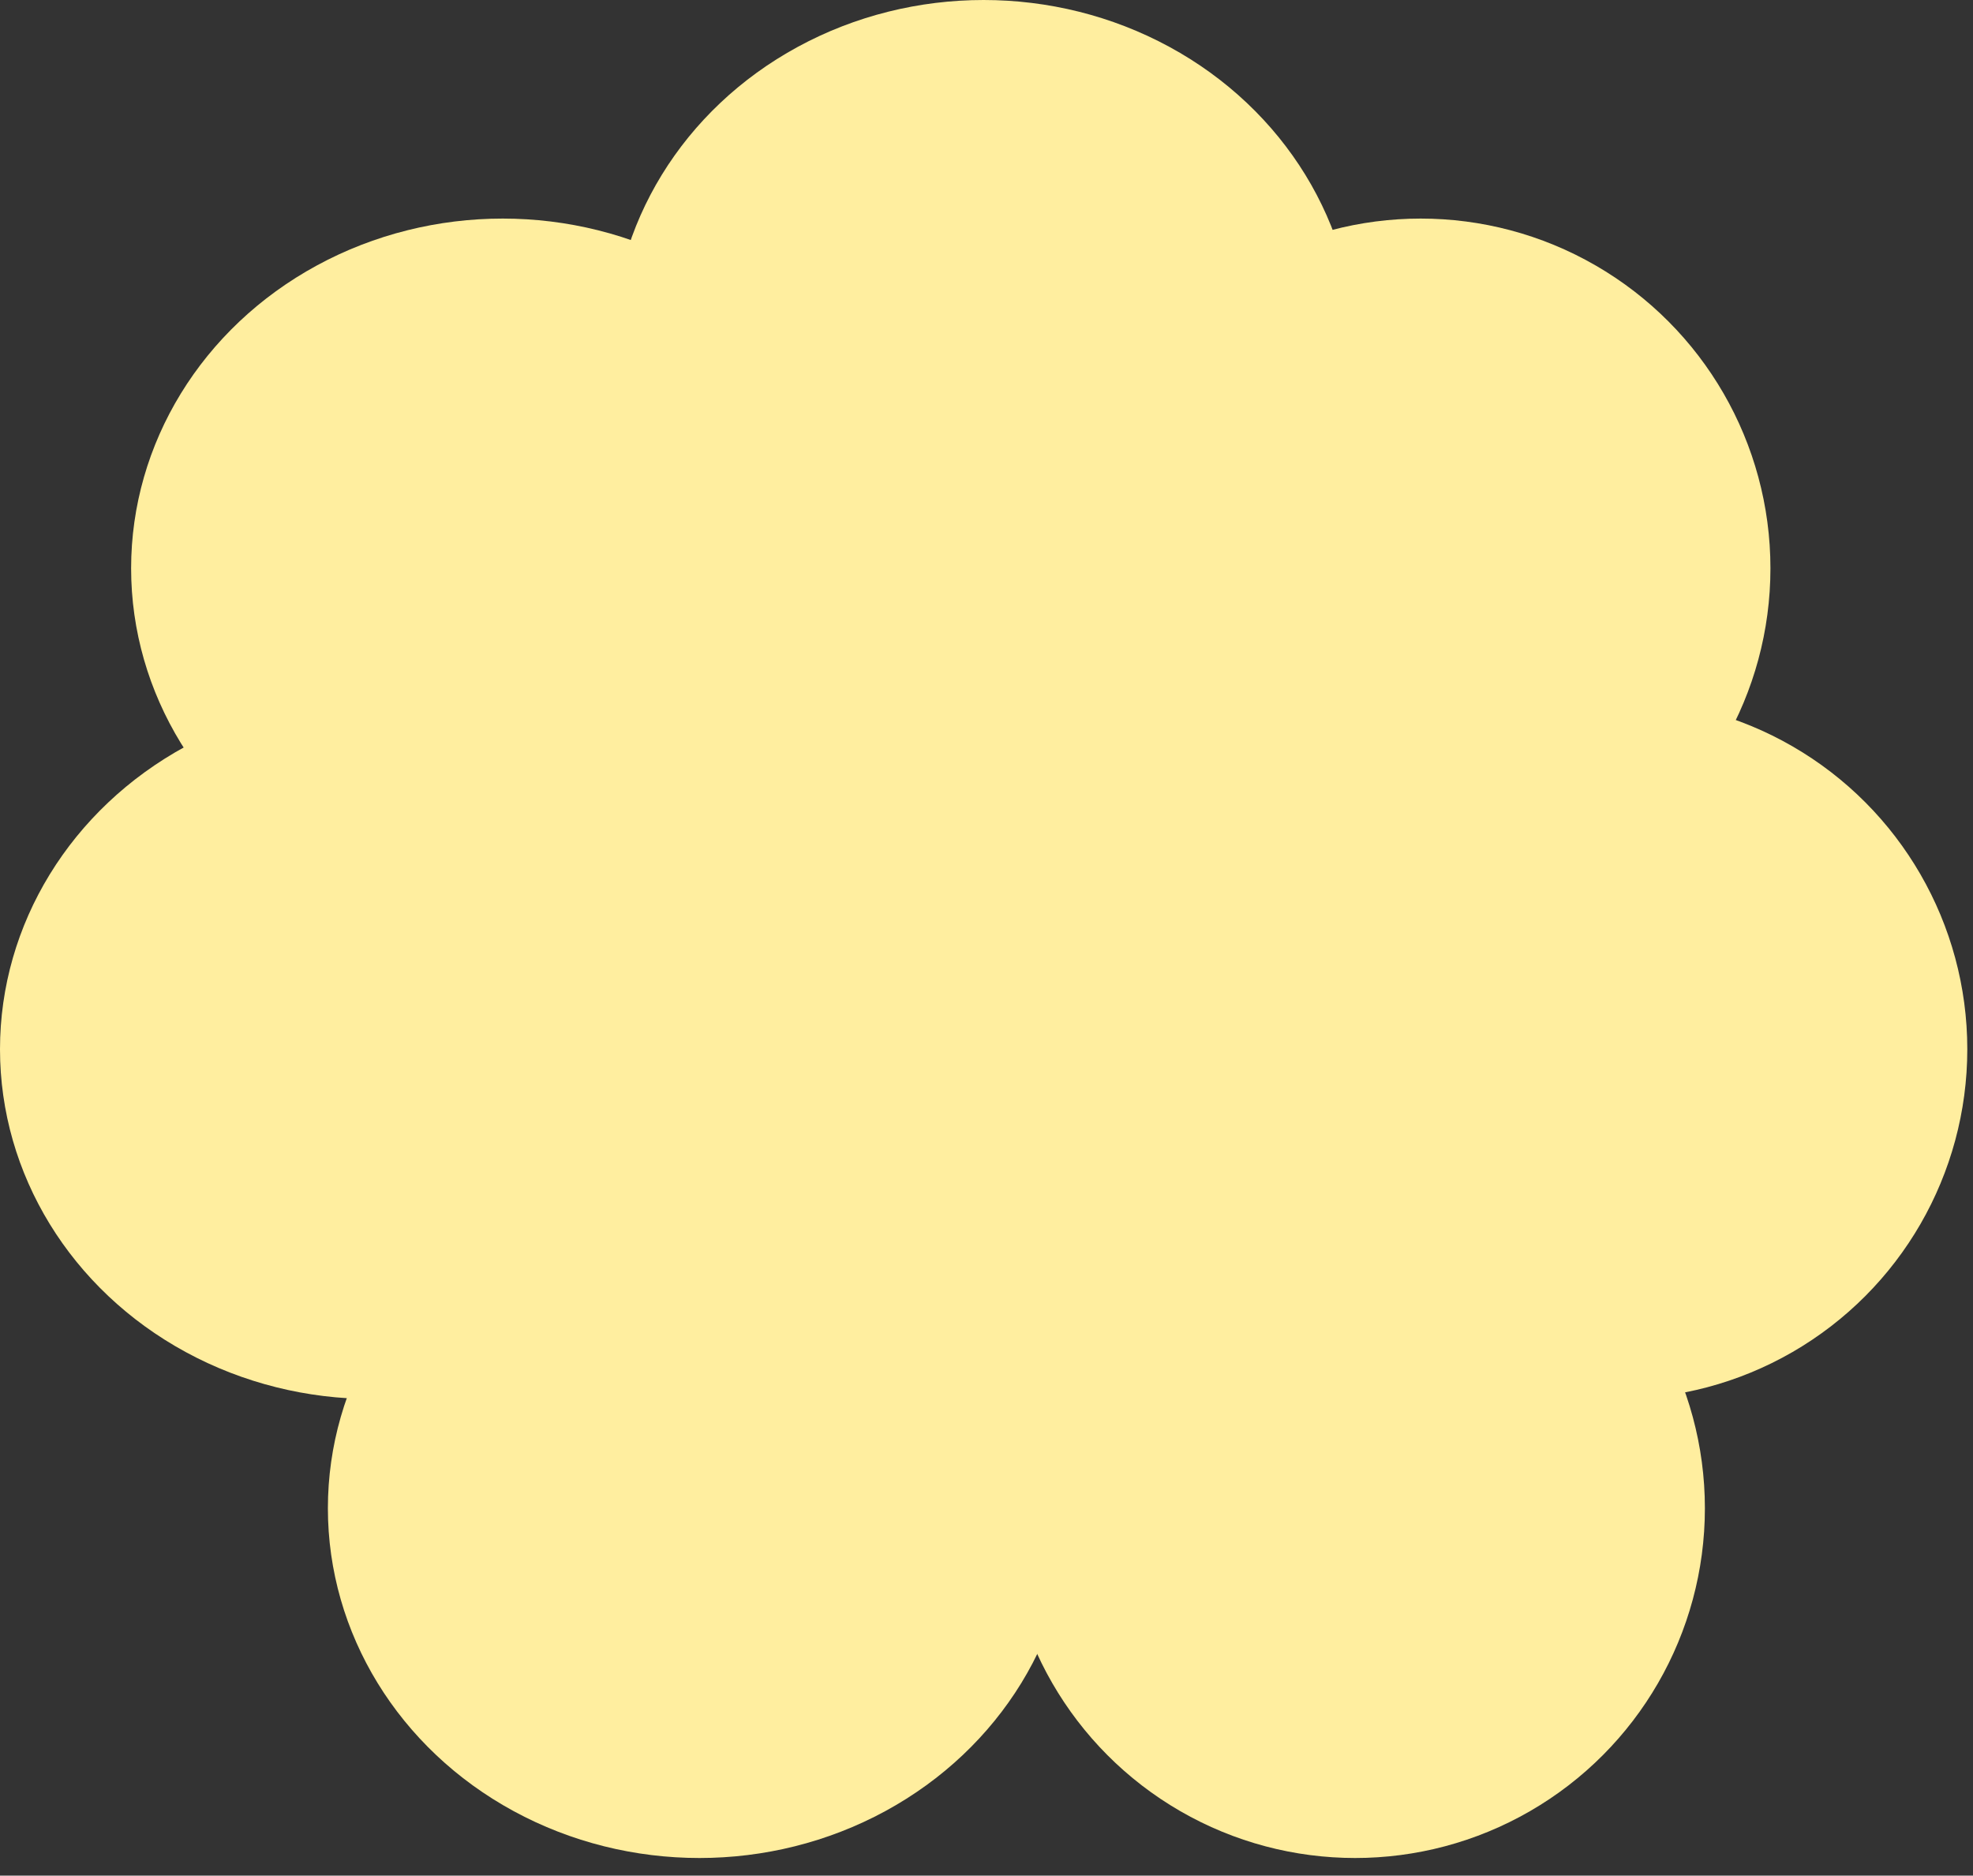 <?xml version="1.0" encoding="UTF-8"?> <svg xmlns="http://www.w3.org/2000/svg" width="81" height="77" viewBox="0 0 81 77" fill="none"><rect x="0" y="0" width="81" height="77" fill="#333333" stroke="none"/><circle cx="58.326" cy="23.331" r="14.358" fill="#FFEE9F"></circle><circle cx="66.408" cy="43.072" r="14.358" fill="#FFEE9F"></circle><circle cx="55.635" cy="61.918" r="14.358" fill="#FFEE9F"></circle><ellipse cx="28.716" cy="61.918" rx="15.255" ry="14.358" fill="#FFEE9F"></ellipse><ellipse cx="15.255" cy="43.073" rx="15.255" ry="14.358" fill="#FFEE9F"></ellipse><ellipse cx="20.638" cy="23.331" rx="15.255" ry="14.358" fill="#FFEE9F"></ellipse><ellipse cx="40.38" cy="14.358" rx="15.255" ry="14.358" fill="#FFEE9F"></ellipse><ellipse cx="41.277" cy="41.727" rx="19.742" ry="18.396" fill="#FFEE9F"></ellipse></svg> 